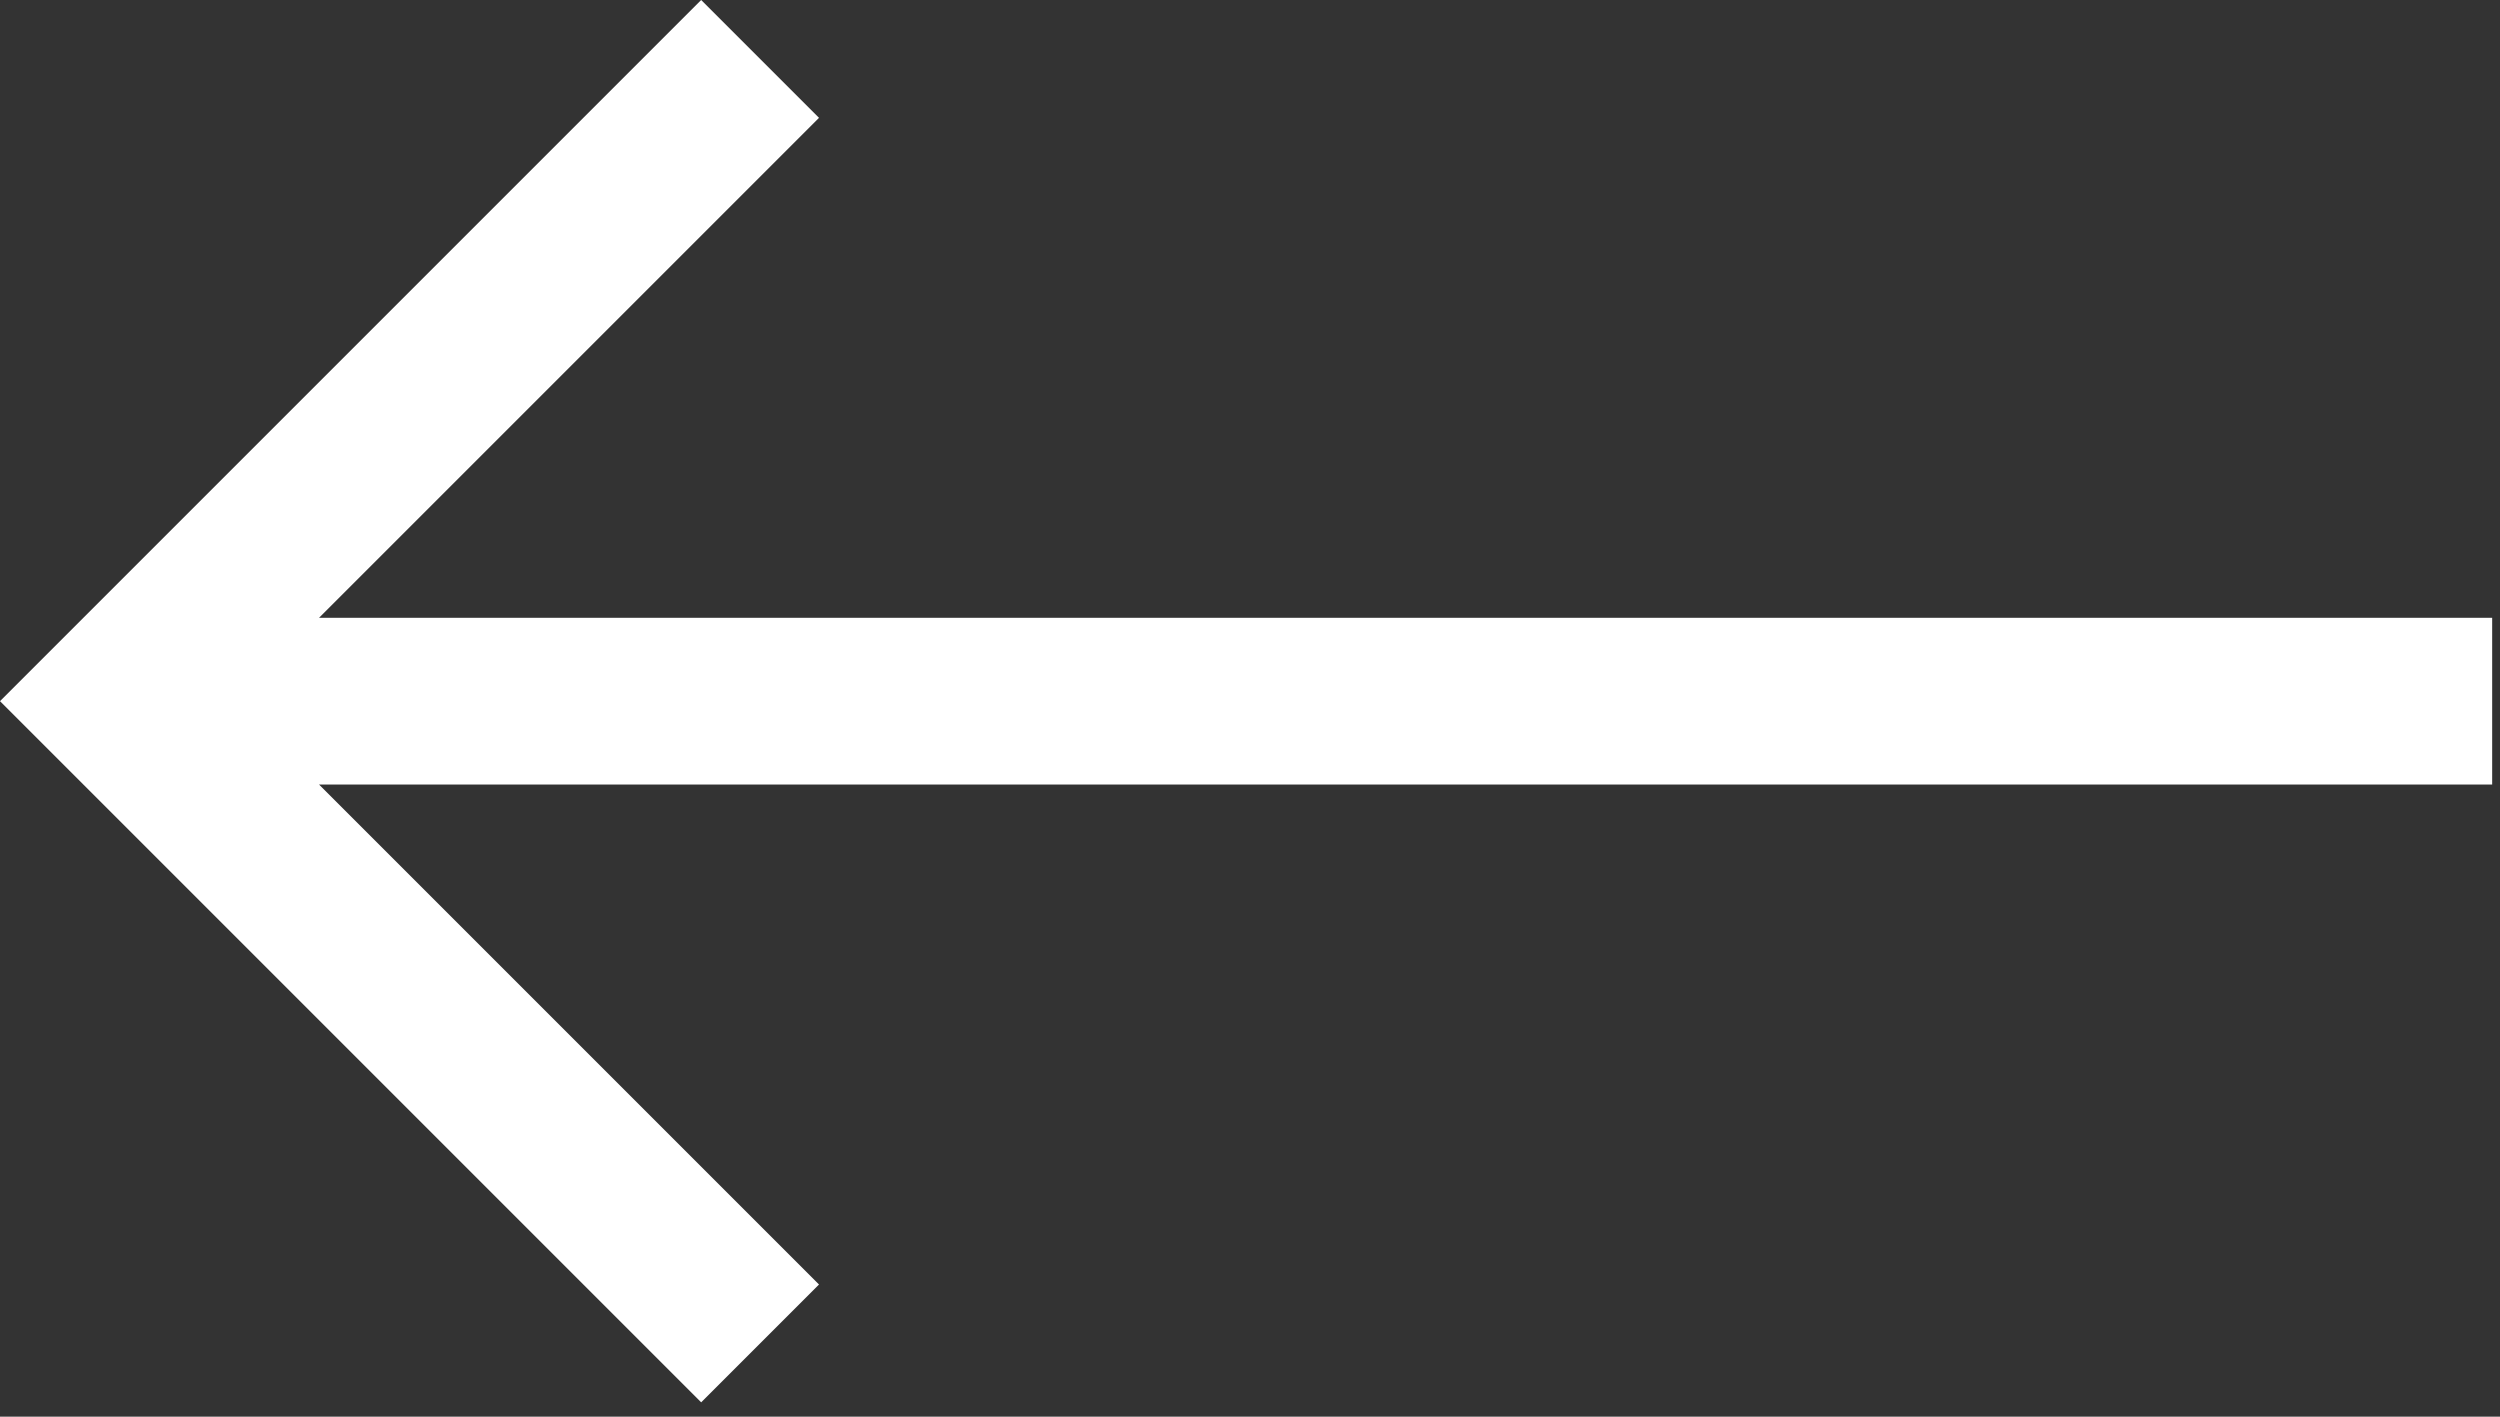 <?xml version="1.0" encoding="utf-8"?>
<svg xmlns="http://www.w3.org/2000/svg" fill="none" height="100%" overflow="visible" preserveAspectRatio="none" style="display: block;" viewBox="0 0 30 17" width="100%">
<rect x="0" y="0" width="30" height="17" fill="#333333" stroke="none"/>
<path d="M29.906 7.414H3.828L9.828 1.414L8.414 0L0 8.414L8.414 16.828L9.828 15.414L3.828 9.414H29.906V7.414Z" fill="white" id="Vector"/>
</svg>